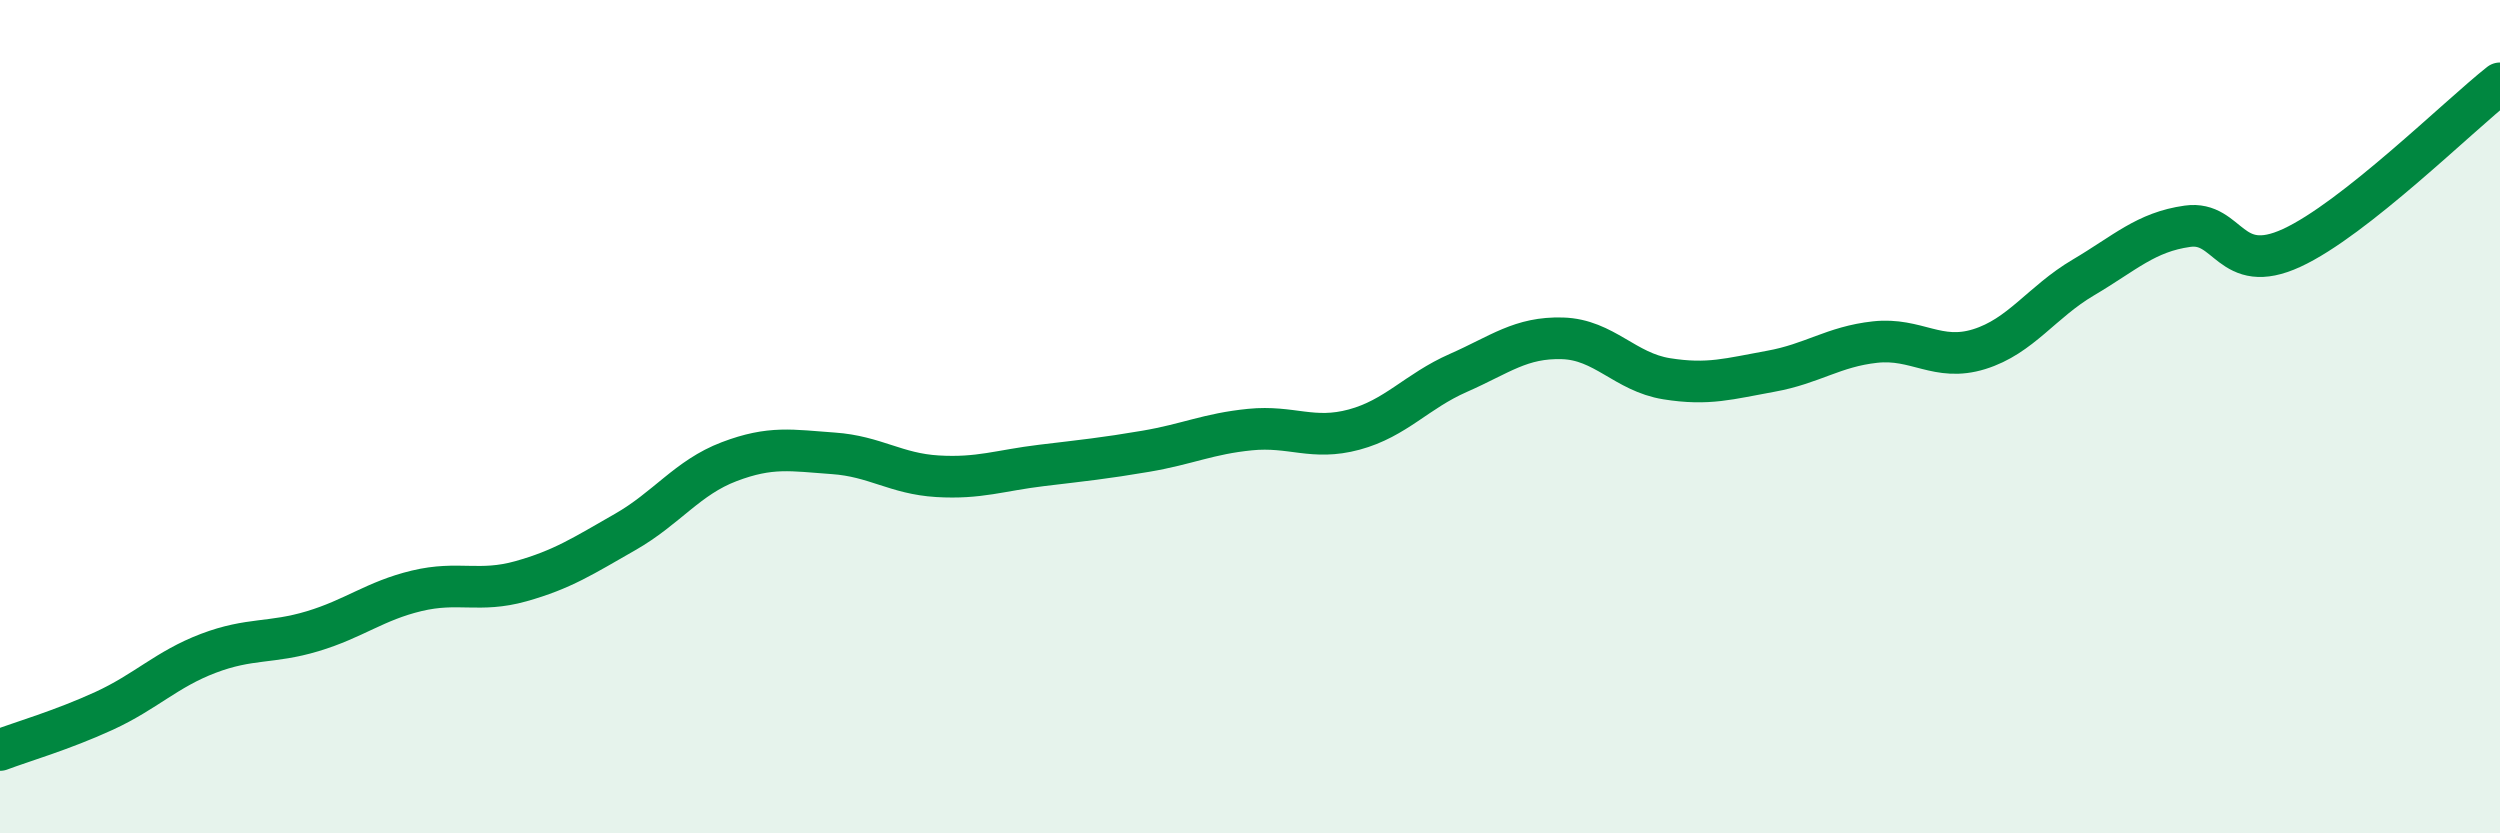 
    <svg width="60" height="20" viewBox="0 0 60 20" xmlns="http://www.w3.org/2000/svg">
      <path
        d="M 0,18 C 0.5,17.81 1.5,17.52 2.5,17.06 C 3.5,16.6 4,16.06 5,15.68 C 6,15.3 6.5,15.45 7.5,15.15 C 8.5,14.85 9,14.42 10,14.18 C 11,13.94 11.5,14.23 12.5,13.95 C 13.5,13.67 14,13.34 15,12.77 C 16,12.2 16.5,11.46 17.5,11.08 C 18.5,10.7 19,10.81 20,10.88 C 21,10.95 21.5,11.37 22.5,11.43 C 23.5,11.49 24,11.29 25,11.17 C 26,11.05 26.5,11 27.5,10.83 C 28.5,10.66 29,10.41 30,10.31 C 31,10.21 31.5,10.58 32.5,10.31 C 33.5,10.04 34,9.39 35,8.95 C 36,8.51 36.5,8.09 37.5,8.12 C 38.5,8.15 39,8.93 40,9.09 C 41,9.25 41.5,9.09 42.5,8.91 C 43.5,8.73 44,8.32 45,8.21 C 46,8.1 46.5,8.69 47.5,8.38 C 48.5,8.07 49,7.25 50,6.66 C 51,6.07 51.5,5.57 52.5,5.43 C 53.5,5.29 53.5,6.64 55,5.95 C 56.5,5.26 59,2.79 60,2L60 20L0 20Z"
        fill="#008740"
        opacity="0.1"
        stroke-linecap="round"
        stroke-linejoin="round"
      />
      <path
        d="M 0,18 C 0.5,17.81 1.5,17.52 2.5,17.06 C 3.5,16.6 4,16.06 5,15.68 C 6,15.3 6.5,15.45 7.5,15.15 C 8.5,14.85 9,14.42 10,14.18 C 11,13.94 11.5,14.23 12.5,13.95 C 13.5,13.67 14,13.34 15,12.77 C 16,12.2 16.5,11.46 17.5,11.08 C 18.5,10.7 19,10.81 20,10.88 C 21,10.95 21.5,11.37 22.5,11.43 C 23.5,11.49 24,11.29 25,11.17 C 26,11.05 26.5,11 27.5,10.83 C 28.5,10.66 29,10.41 30,10.31 C 31,10.21 31.5,10.58 32.5,10.31 C 33.5,10.04 34,9.39 35,8.95 C 36,8.51 36.5,8.09 37.5,8.12 C 38.5,8.15 39,8.93 40,9.09 C 41,9.25 41.5,9.09 42.5,8.91 C 43.5,8.73 44,8.32 45,8.21 C 46,8.1 46.5,8.69 47.5,8.38 C 48.5,8.07 49,7.25 50,6.66 C 51,6.07 51.5,5.57 52.5,5.43 C 53.5,5.29 53.5,6.64 55,5.95 C 56.5,5.26 59,2.79 60,2"
        stroke="#008740"
        stroke-width="1"
        fill="none"
        stroke-linecap="round"
        stroke-linejoin="round"
      />
    </svg>
  
